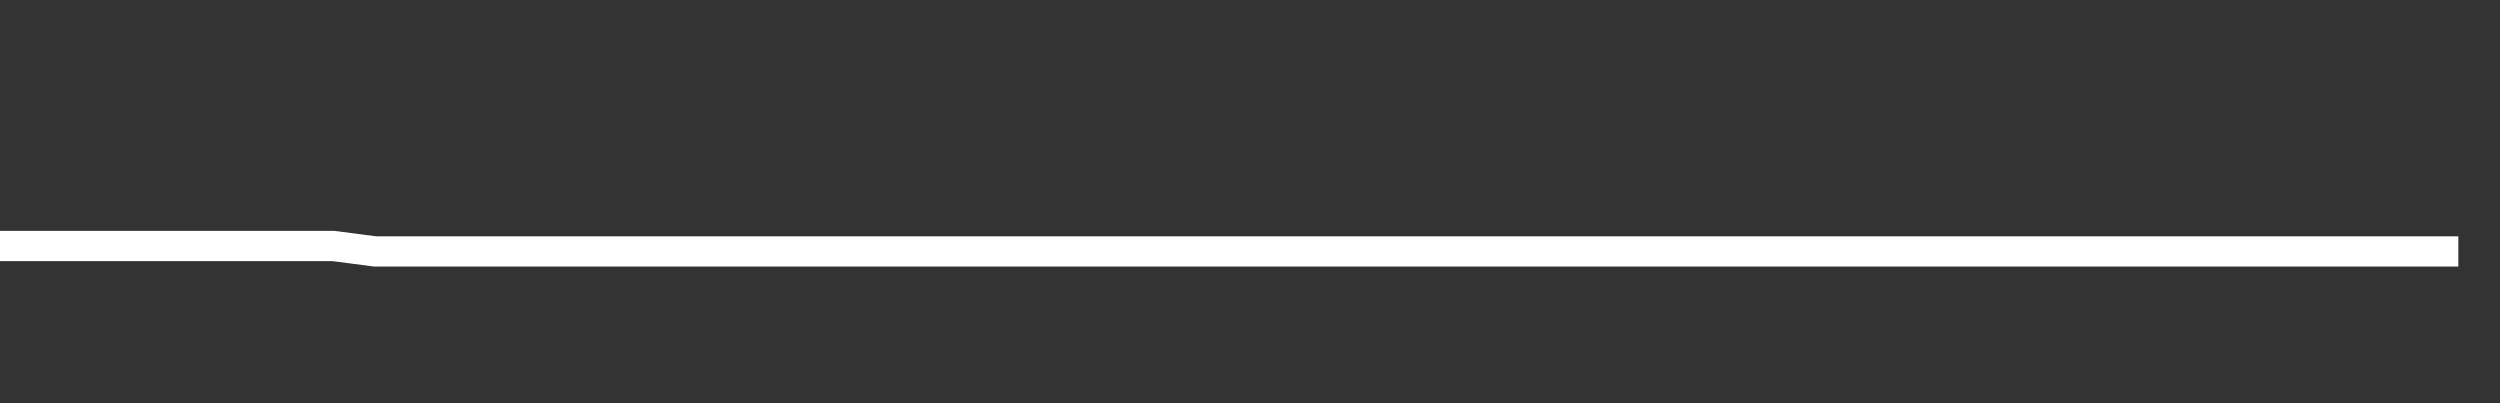 <svg xmlns="http://www.w3.org/2000/svg" width="248" height="40" viewBox="0 0 248 40" shape-rendering="auto"><rect x="0" y="0" width="248" height="40" fill="#333333" stroke="none"/><polyline points="0, 24.402 4.133, 24.402 8.267, 24.402 12.4, 24.402 16.533, 24.402 20.667, 24.402 24.8, 24.402 28.933, 24.402 33.067, 24.402 37.2, 24.942 41.333, 24.942 45.467, 24.942 49.6, 24.942 53.733, 24.942 57.867, 24.942 62, 24.942 66.133, 24.942 70.267, 24.942 74.4, 24.942 78.533, 24.942 82.667, 24.942 86.8, 24.942 90.933, 24.942 95.067, 24.942 99.2, 24.942 103.333, 24.942 107.467, 24.942 111.6, 24.942 115.733, 24.942 119.867, 24.942 124, 24.942 128.133, 24.942 132.267, 24.942 136.4, 24.942 140.533, 24.942 144.667, 24.942 148.8, 24.942 152.933, 24.942 157.067, 24.942 161.2, 24.942 165.333, 24.942 169.467, 24.942 173.6, 24.942 177.733, 24.942 181.867, 24.942 186, 24.942 190.133, 24.942 194.267, 24.942 198.4, 24.942 202.533, 24.942 206.667, 24.942 210.8, 24.942 214.933, 24.942 219.067, 24.942 223.2, 24.942 227.333, 24.942 231.467, 24.942 235.6, 24.942 239.733, 24.942 243.867, 24.942 248" stroke="#fff" stroke-width="3" stroke-opacity="1" fill="none" fill-opacity="0"></polyline></svg>